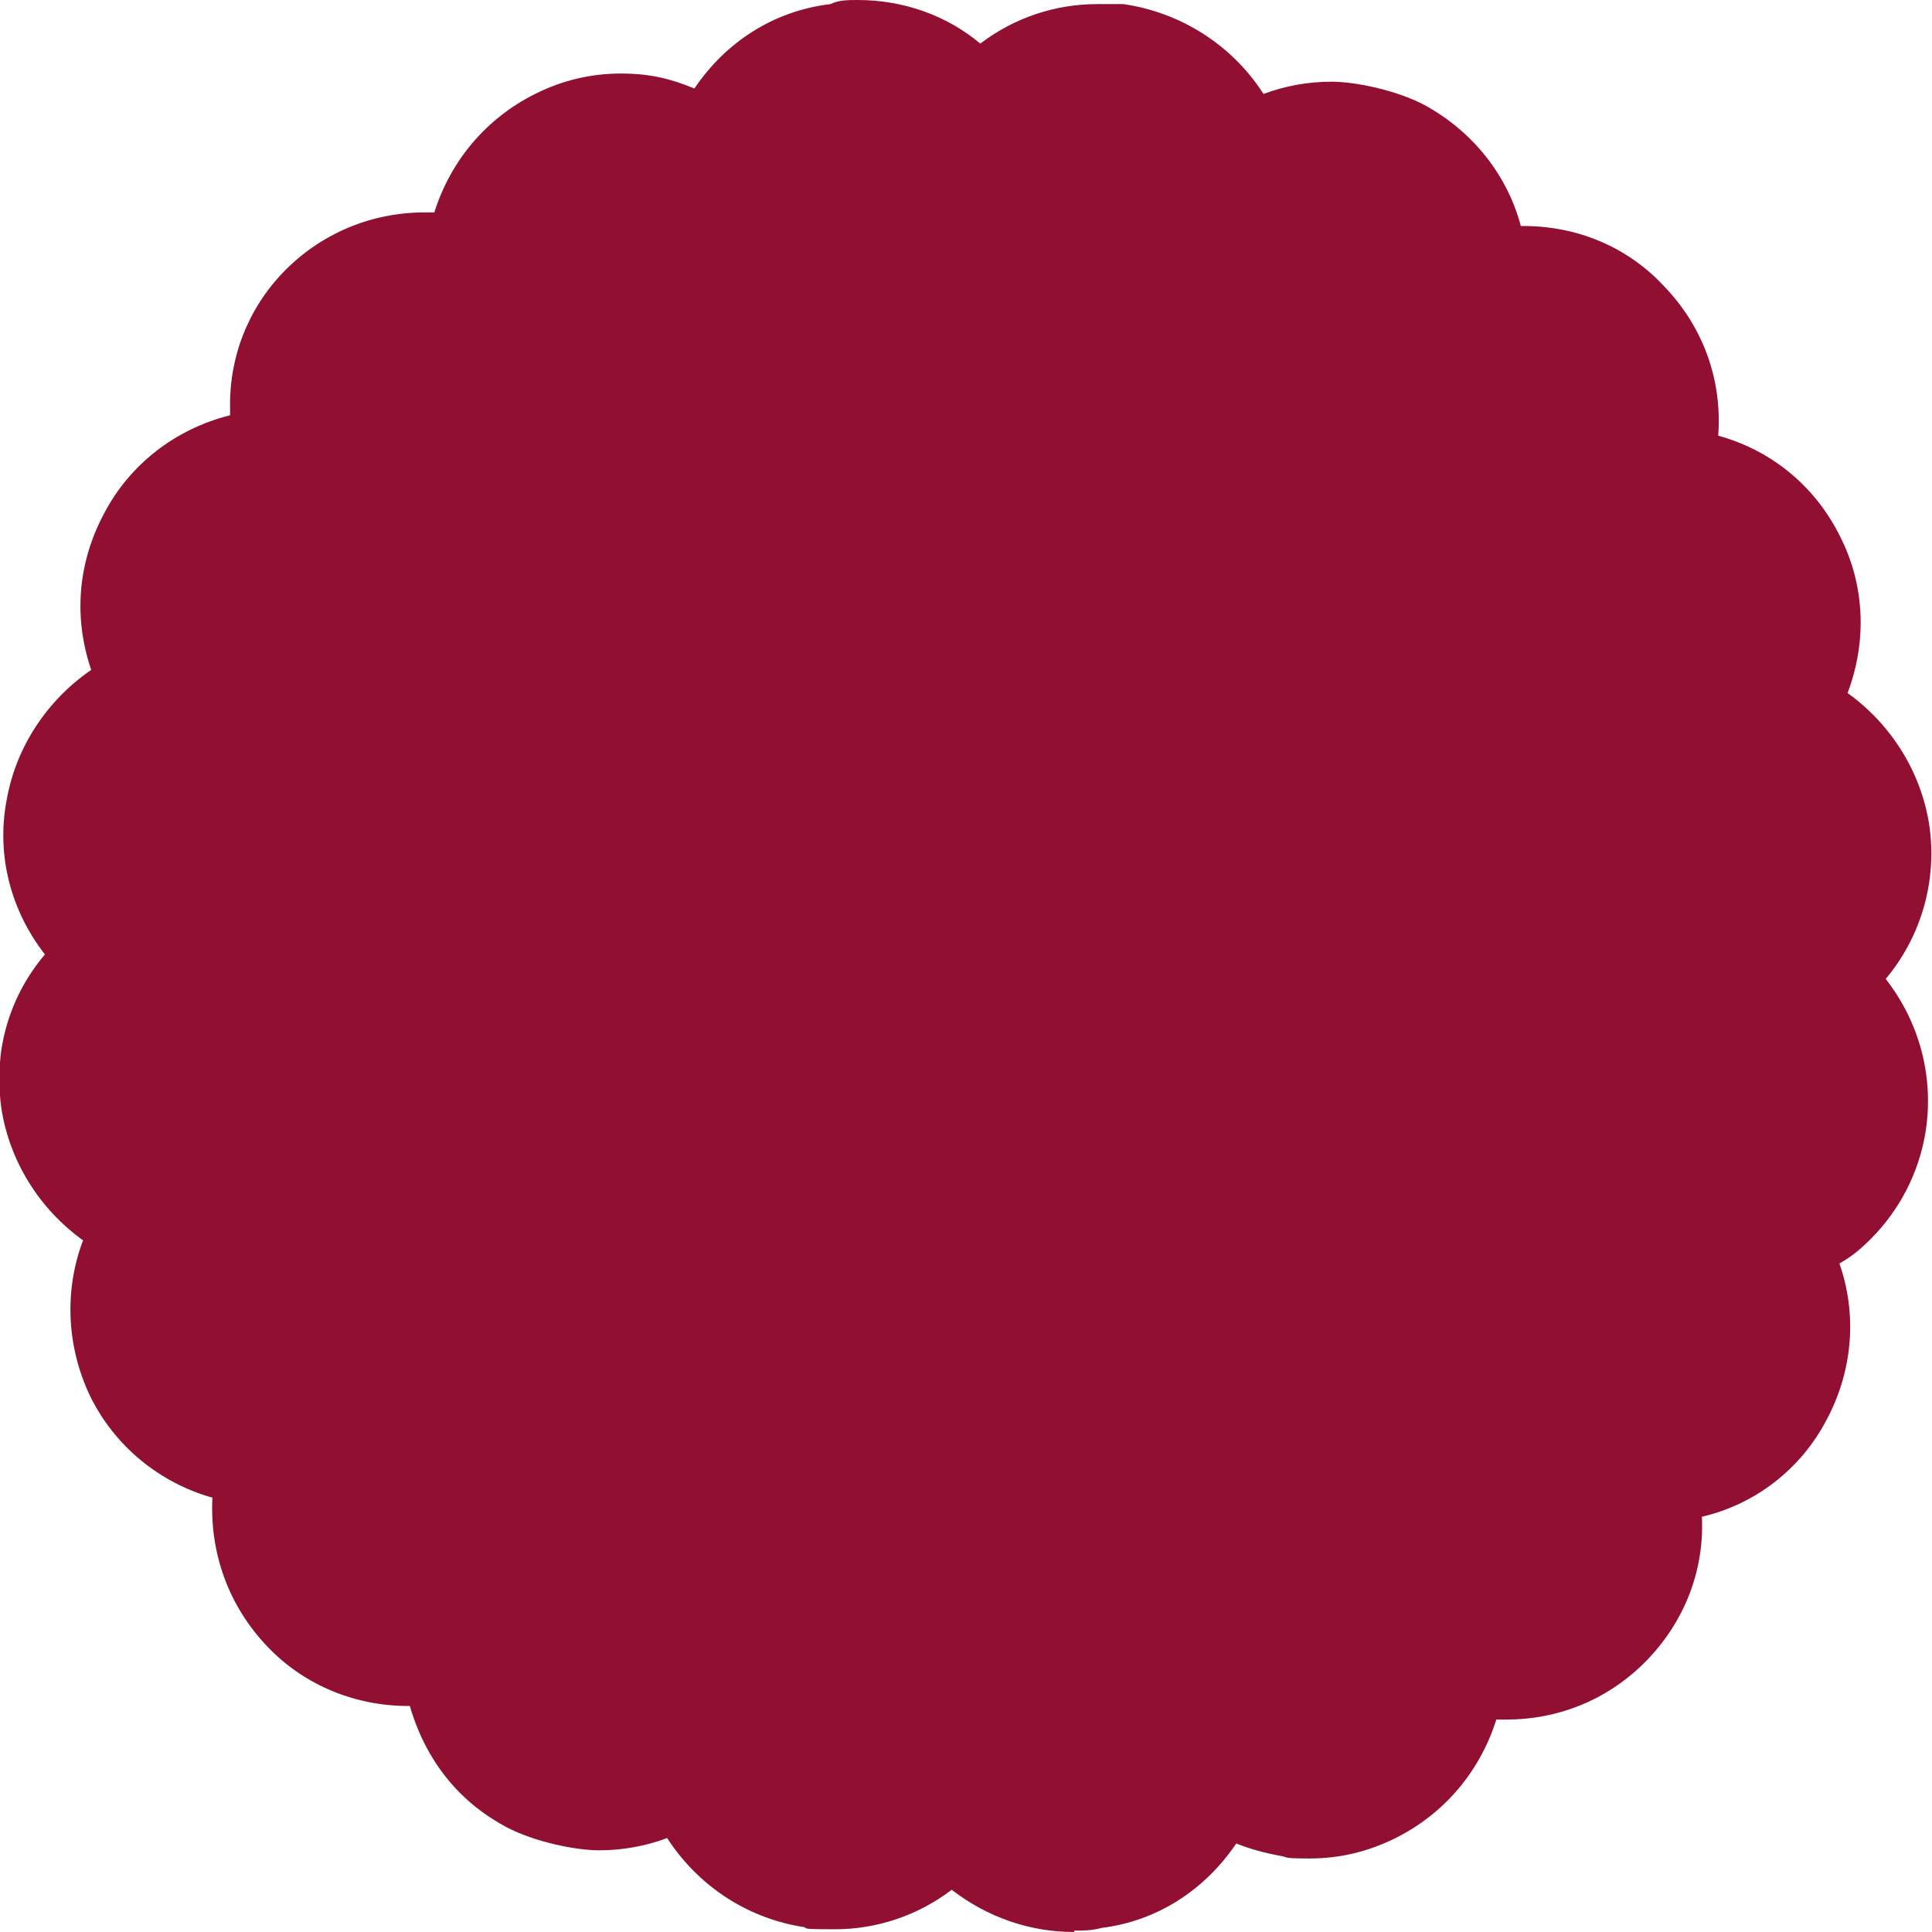 <svg viewBox="0 0 141.9 141.9" version="1.1" xmlns="http://www.w3.org/2000/svg" id="Layer_1">
  
  <defs>
    <style>
      .st0 {
        fill: #911032;
      }
    </style>
  </defs>
  <path d="M78.9,141.9c-3.3,0-6.4-1.1-9-3.1-2.5,1.9-5.5,2.9-8.6,2.9s-1.6-.1-2.5-.2c-4.1-.7-7.6-3.1-9.8-6.5-1.6.6-3.3.9-5,.9s-4.7-.6-6.8-1.7c-1.3-.7-2.4-1.5-3.4-2.5-1.8-1.8-3-4-3.7-6.4h-.1c-3.9,0-7.6-1.5-10.3-4.3-2.9-3-4.3-6.9-4.1-11-3.9-1.1-7.2-3.8-9-7.5-1.7-3.6-1.9-7.7-.5-11.4-3.2-2.3-5.4-5.8-6-9.7-.2-1.4-.2-2.9,0-4.3.4-2.6,1.5-5,3.2-7-2.5-3.2-3.6-7.3-2.8-11.4.7-3.9,3-7.3,6.2-9.5-1.3-3.8-1-7.8.9-11.4,1.9-3.7,5.3-6.3,9.3-7.3v-.4c-.1-3.8,1.3-7.4,3.9-10.1,2.7-2.8,6.4-4.4,10.4-4.4h.7c1.2-3.8,3.8-6.9,7.4-8.7,2-1,4.1-1.5,6.3-1.5s3.7.4,5.4,1.1c2.3-3.4,5.8-5.7,10-6.2.6-.3,1.3-.3,2-.3,3.3,0,6.5,1.1,9,3.2,2.5-1.9,5.5-2.9,8.6-2.9s1.3,0,1.9,0c4.2.6,8,3,10.3,6.6,1.6-.6,3.3-.9,5-.9s4.7.6,6.8,1.7c3.5,1.9,6.1,5.1,7.1,8.9h.2c3.9,0,7.6,1.5,10.3,4.4,2.9,3,4.3,6.9,4,11,4,1.1,7.2,3.8,9,7.5,1.8,3.6,1.9,7.7.5,11.4,3.2,2.3,5.4,5.8,6,9.7.6,4.1-.6,8.2-3.2,11.3,2.5,3.2,3.6,7.3,2.9,11.4-.5,2.9-1.9,5.6-4,7.7-.7.7-1.4,1.3-2.3,1.8,1.3,3.7,1,7.8-.9,11.4-1.9,3.7-5.3,6.3-9.2,7.2.2,4.1-1.4,8-4.4,10.9-2.7,2.6-6.2,4-10,4h-.7c-1.2,3.8-3.8,6.9-7.4,8.7-2,1-4.1,1.5-6.3,1.5s-1.5-.1-2.2-.2c-1.1-.2-2.2-.5-3.2-.9-2.3,3.4-5.8,5.7-9.9,6.2-.7.2-1.4.2-2,.2h0Z" class="st0"></path>
</svg>